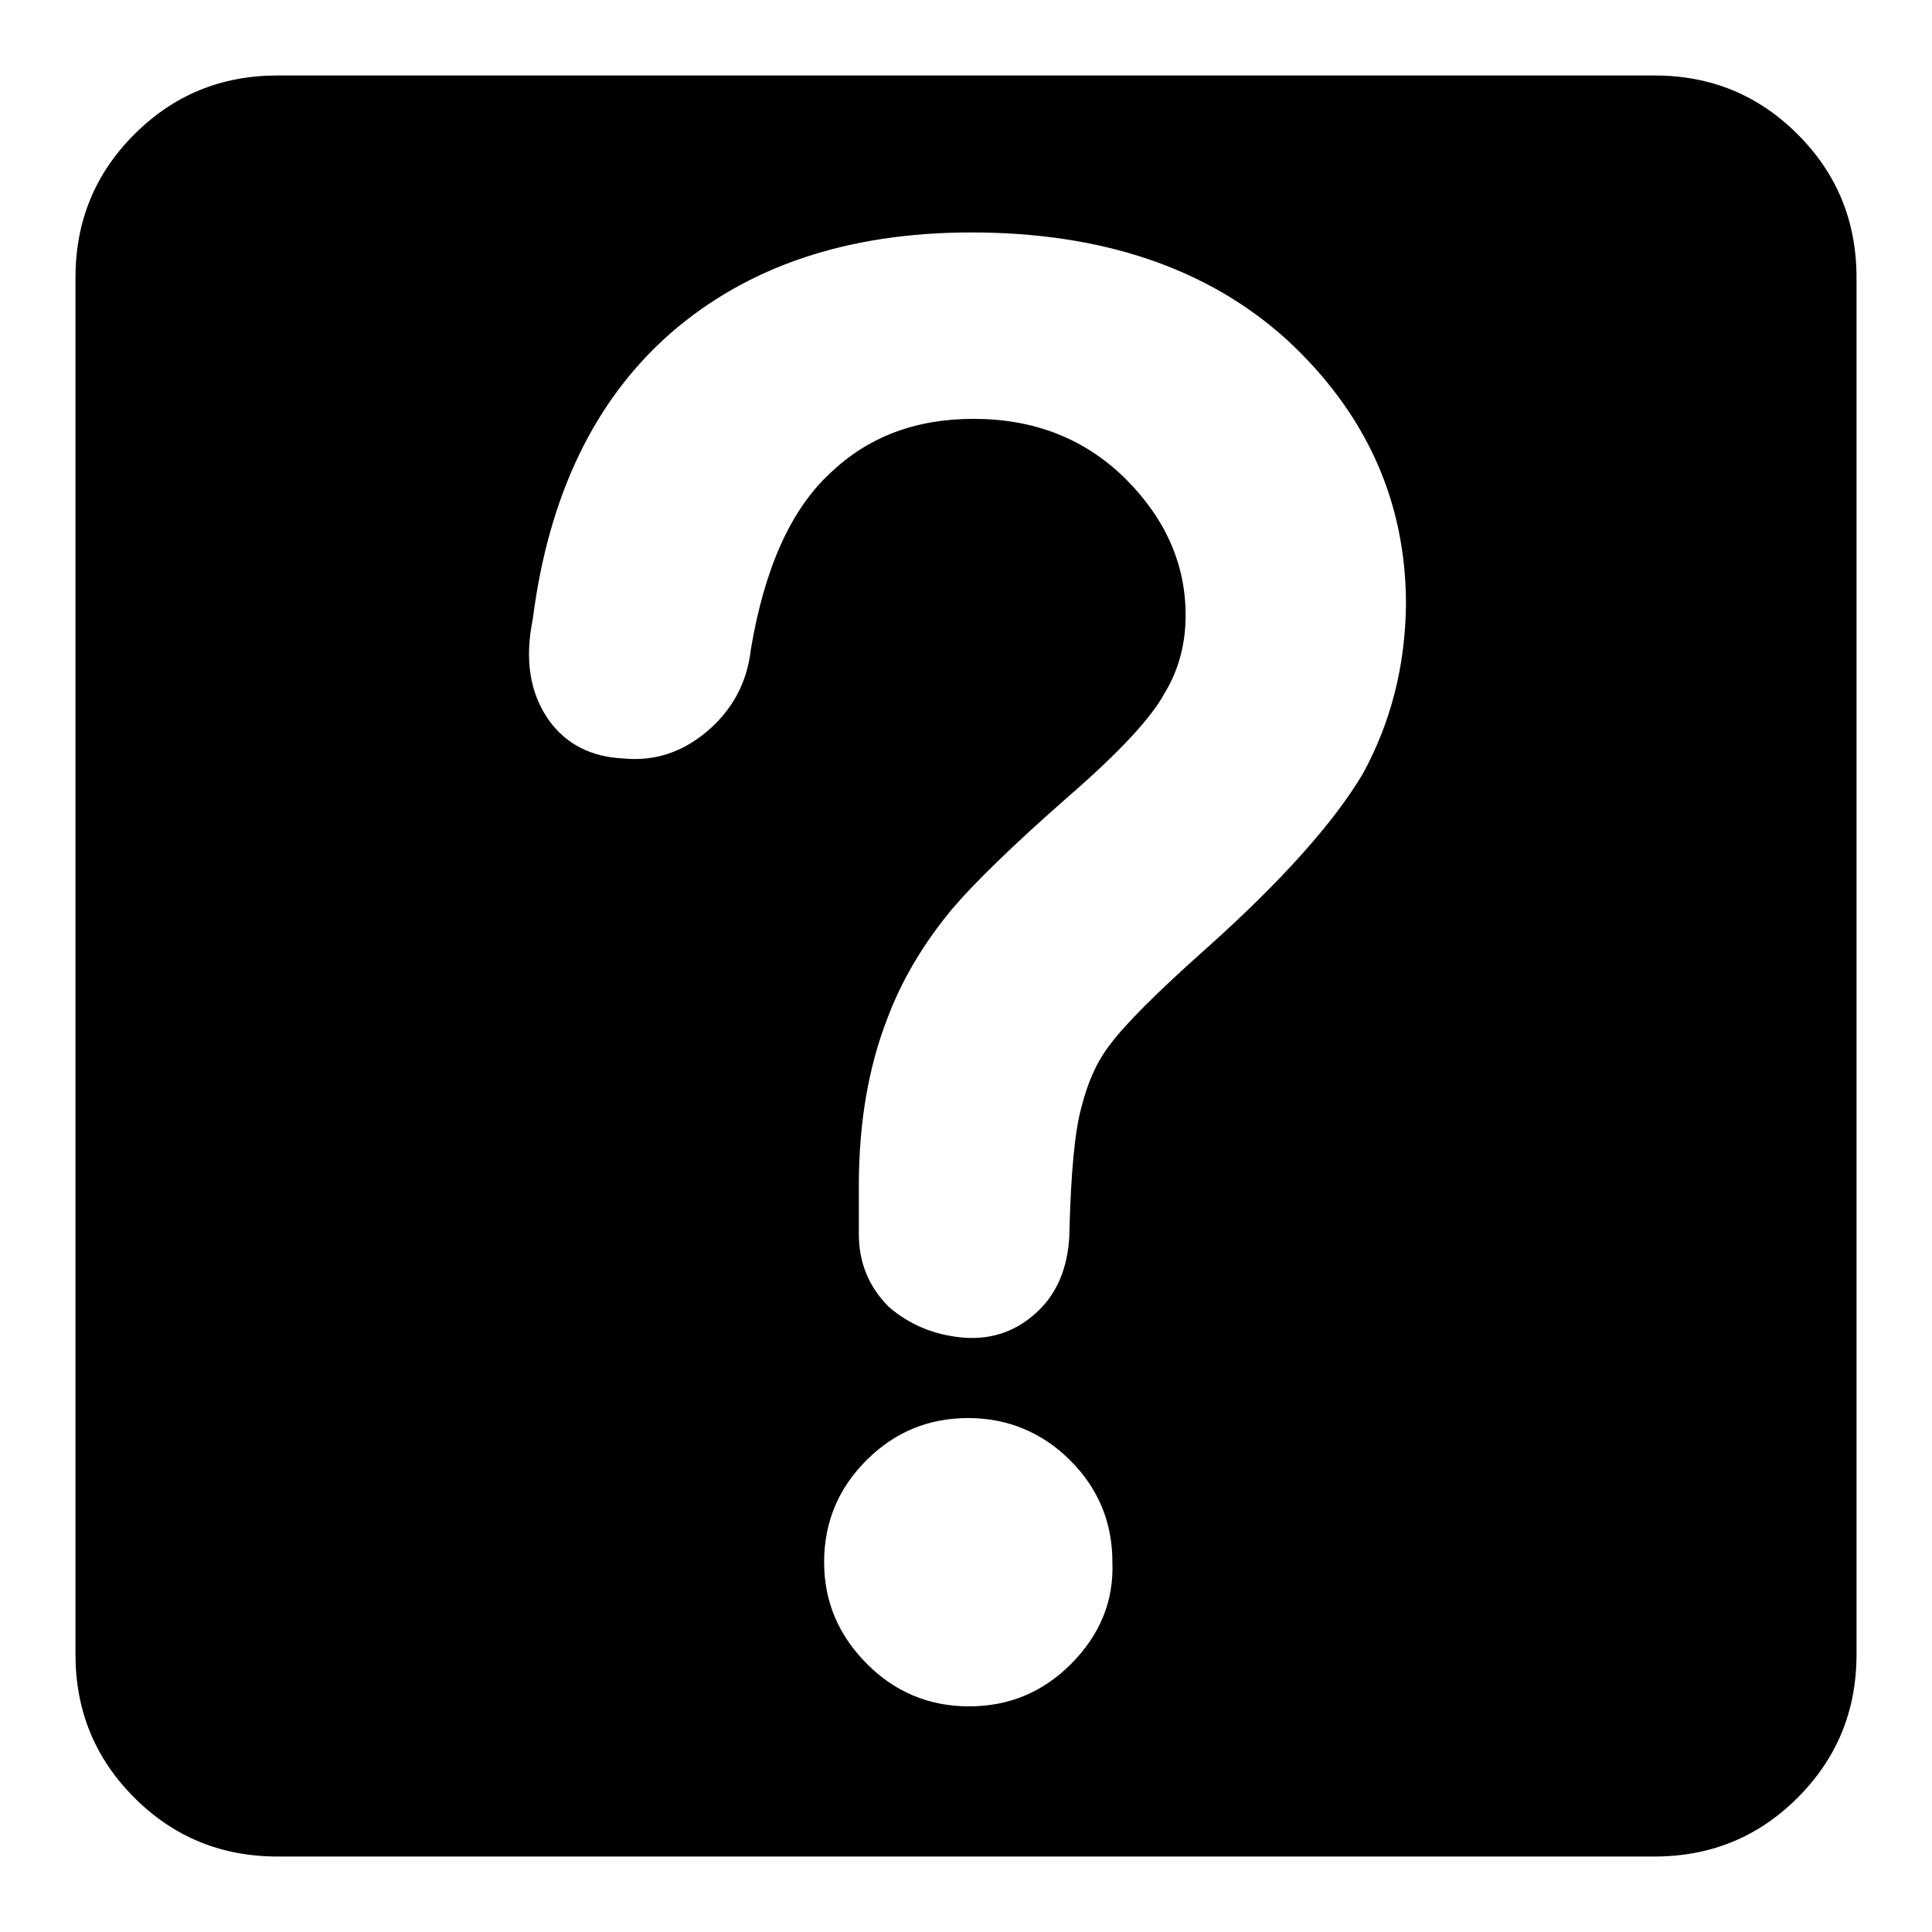 <?xml version="1.0" encoding="utf-8"?>
<!-- Svg Vector Icons : http://www.onlinewebfonts.com/icon -->
<!DOCTYPE svg PUBLIC "-//W3C//DTD SVG 1.1//EN" "http://www.w3.org/Graphics/SVG/1.1/DTD/svg11.dtd">
<svg version="1.1" xmlns="http://www.w3.org/2000/svg" xmlns:xlink="http://www.w3.org/1999/xlink" x="0px" y="0px" viewBox="0 0 256 256" enable-background="new 0 0 256 256" xml:space="preserve">
<g><g><g><g><path fill="#000000" d="M238.2,17.8c-5.2-5.2-11.5-7.8-19-7.8H36.8c-7.5,0-13.8,2.6-19,7.8C12.6,23,10,29.3,10,36.8v182.4c0,7.5,2.6,13.8,7.8,19c5.2,5.2,11.5,7.8,19,7.8h182.4c7.5,0,13.8-2.6,19-7.8c5.2-5.2,7.8-11.5,7.8-19V36.8C246,29.3,243.4,23,238.2,17.8z M141.9,220.5c-3.8,3.8-8.3,5.6-13.5,5.6c-5.3,0-9.8-1.9-13.5-5.6c-3.8-3.8-5.7-8.3-5.7-13.5c0-5.3,1.9-9.8,5.6-13.5c3.8-3.8,8.3-5.6,13.5-5.6s9.8,1.9,13.5,5.6c3.8,3.8,5.6,8.3,5.6,13.5C147.6,212.2,145.7,216.7,141.9,220.5z M180.6,102.5c-3.8,6.4-10.7,14.2-20.9,23.3c-6.4,5.7-10.6,9.9-12.6,12.6c-1.8,2.3-3,5.1-3.8,8.3c-0.9,3.2-1.4,8.8-1.6,16.6v0.3c-0.2,4.6-1.8,8.2-4.8,10.7c-2.7,2.3-5.9,3.3-9.7,2.9c-3.6-0.4-6.7-1.7-9.4-4c-2.7-2.7-4-5.9-4-9.7v-6.4c0-8.4,1.3-15.8,3.8-22.2c1.8-4.8,4.6-9.7,8.6-14.5c2.9-3.4,7.9-8.3,15.3-14.8c6.8-5.9,11.1-10.5,12.9-13.9c1.8-3,2.7-6.4,2.7-10.2c0-6.8-2.7-12.8-8-18.1c-5.4-5.3-12.1-7.9-20.1-7.9c-7.7,0-14,2.4-19,7.2c-5.2,4.8-8.7,12.6-10.5,23.3c-0.5,4.5-2.5,8.1-5.8,10.9c-3.3,2.8-7,4-11.1,3.6c-4.3-0.2-7.6-1.9-9.9-5.1c-2.5-3.6-3.2-8-2.1-13.4c2.1-16.4,8.2-29,18.2-37.8c10.2-8.9,23.5-13.4,39.9-13.4c17.3,0,31.3,4.7,41.8,14.2c10.5,9.7,15.8,21.4,15.8,35.1C186.2,88.3,184.3,95.7,180.6,102.5z"/></g></g><g></g><g></g><g></g><g></g><g></g><g></g><g></g><g></g><g></g><g></g><g></g><g></g><g></g><g></g><g></g></g></g>
</svg>